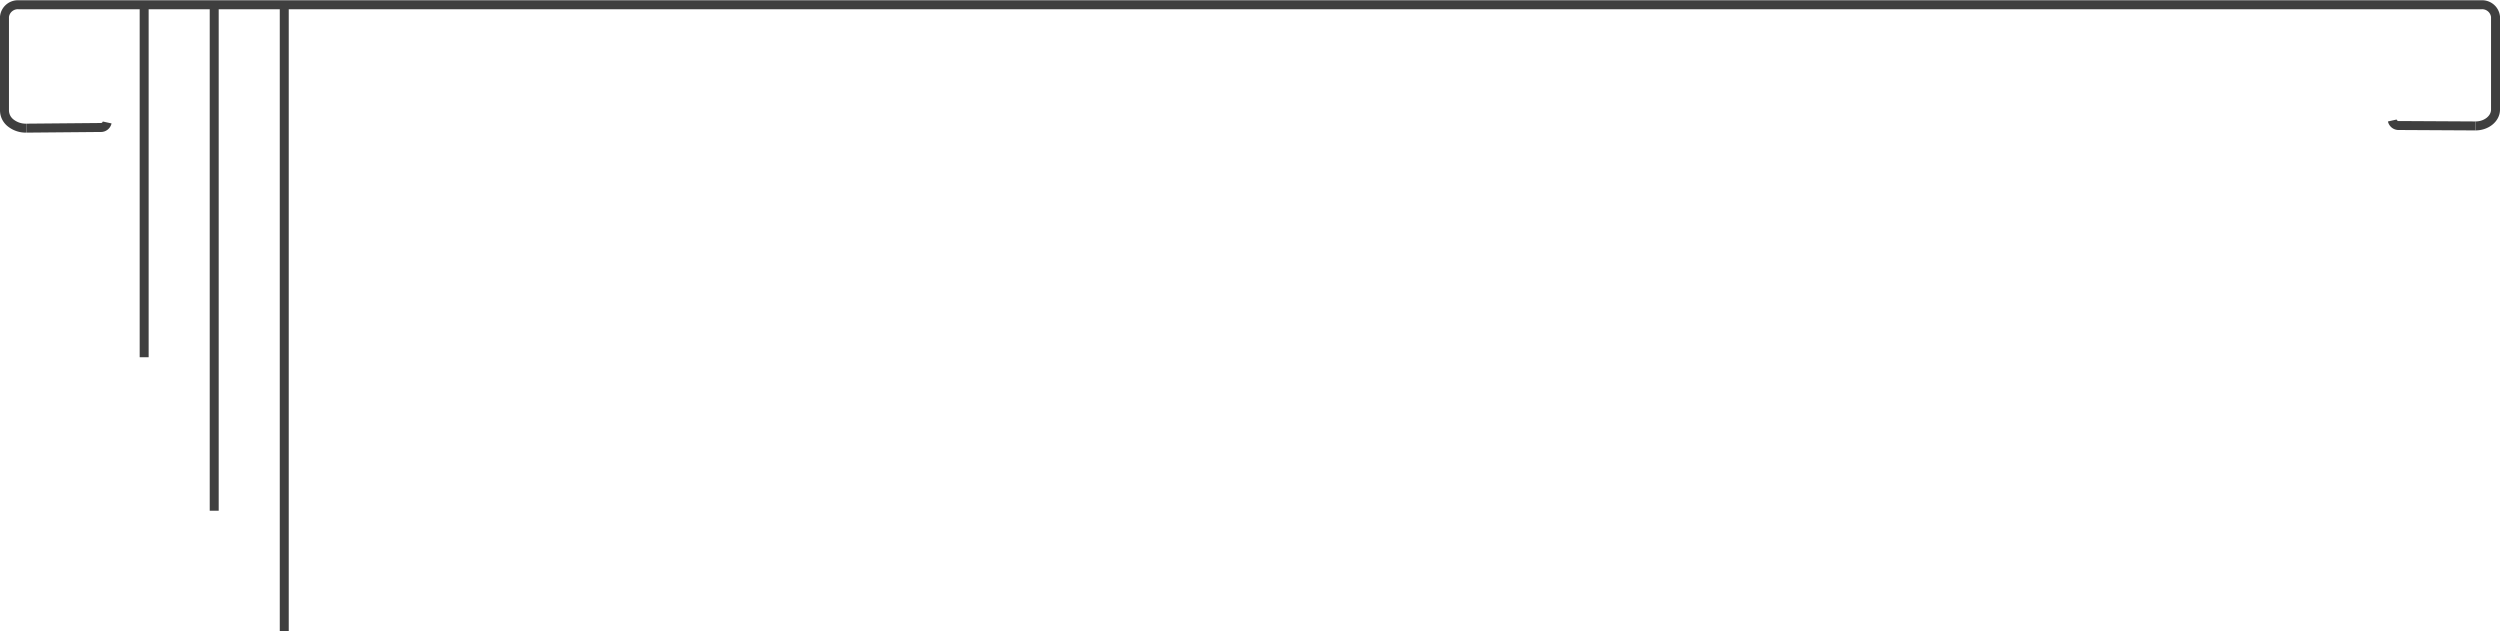 <?xml version="1.0" encoding="UTF-8"?> <svg xmlns="http://www.w3.org/2000/svg" viewBox="0 0 418.28 105.62"> <defs> <style>.cls-1{fill:none;stroke:#3f3f3f;stroke-miterlimit:10;stroke-width:1.5px;}</style> </defs> <g id="Слой_2" data-name="Слой 2"> <g id="Слой_1-2" data-name="Слой 1"> <path class="cls-1" d="M414.17,21.07c1.86,0,3.36-1.23,3.36-2.73V2.8a2.25,2.25,0,0,0-2.41-2H3.16A2.25,2.25,0,0,0,.75,2.8V18.49a2.68,2.68,0,0,0,1,2.05,4.05,4.05,0,0,0,2.61.9h0"></path> <path class="cls-1" d="M4.39,21.44l12.42-.11a1.07,1.07,0,0,0,1.12-.84"></path> <path class="cls-1" d="M414.17,21.07,401.4,21a1.08,1.08,0,0,1-1.14-.84"></path> <line class="cls-1" x1="35.84" y1="1.49" x2="35.84" y2="85.45"></line> <line class="cls-1" x1="24.12" y1="1.49" x2="24.12" y2="59.77"></line> <line class="cls-1" x1="47.56" y1="1.49" x2="47.56" y2="105.62"></line> </g> </g> </svg> 
